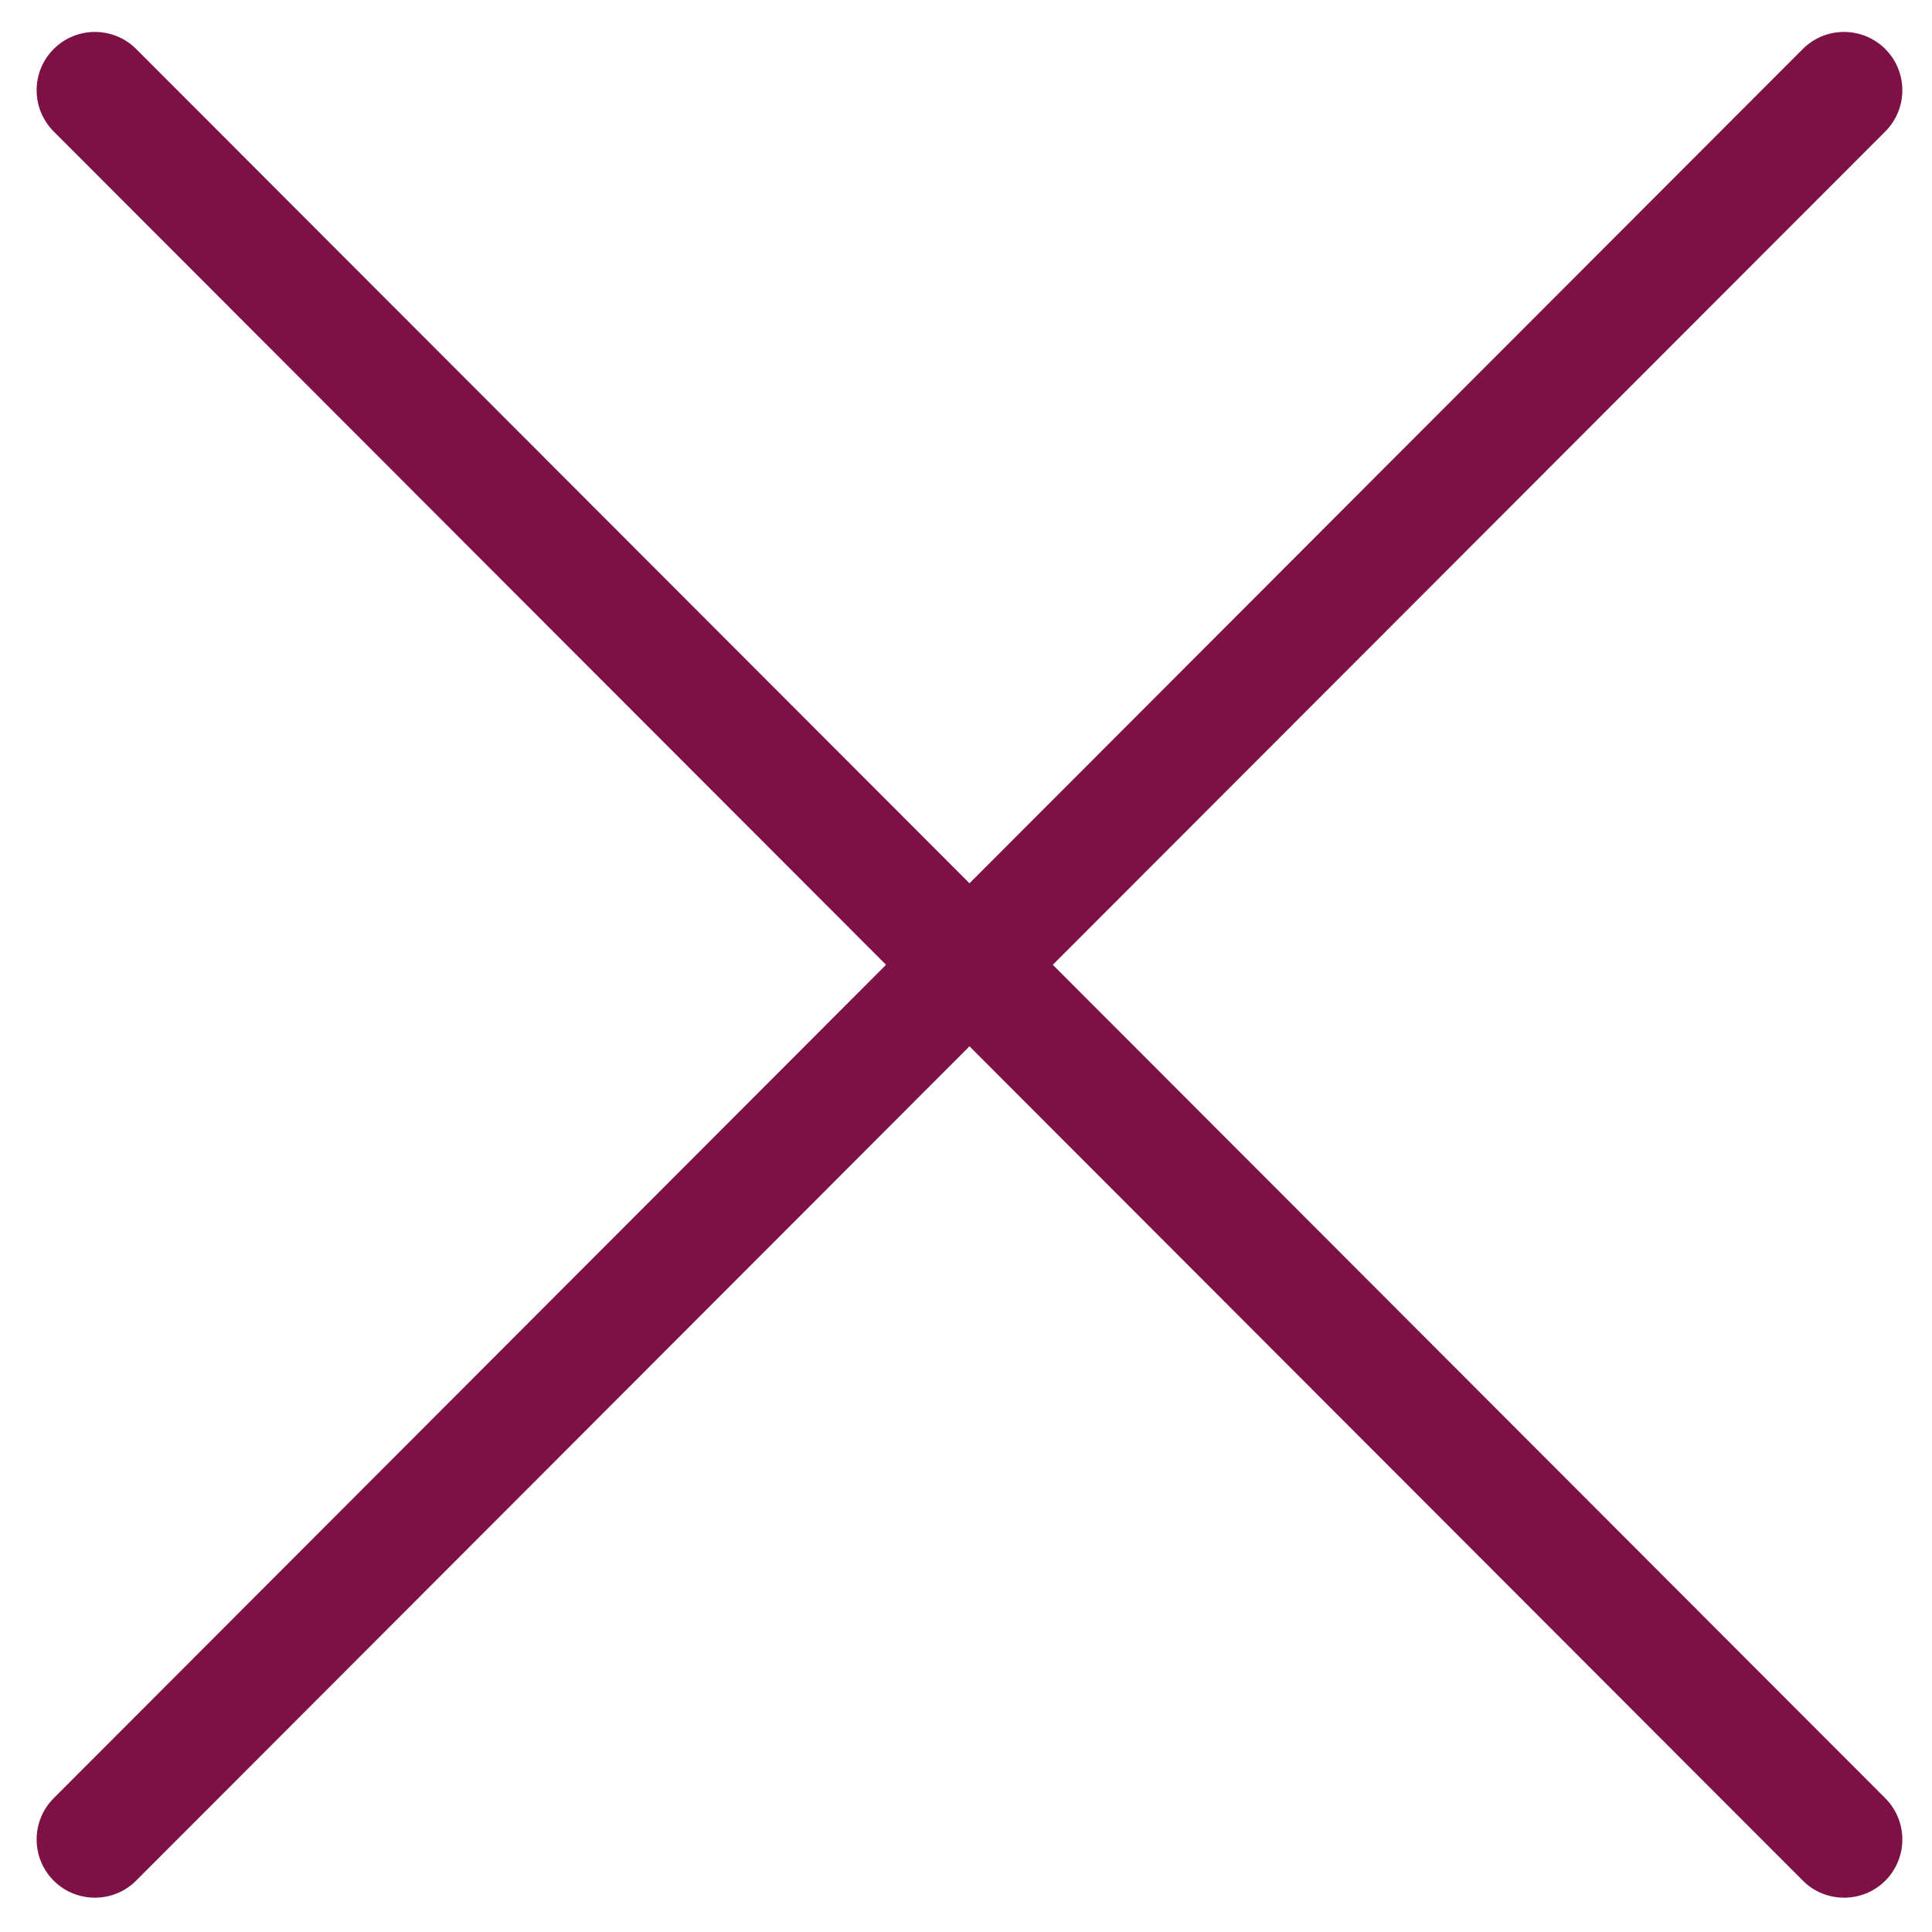 <?xml version="1.0" encoding="UTF-8"?>
<!DOCTYPE svg PUBLIC "-//W3C//DTD SVG 1.1//EN" "http://www.w3.org/Graphics/SVG/1.1/DTD/svg11.dtd">
<!-- Creator: CorelDRAW -->
<svg xmlns="http://www.w3.org/2000/svg" xml:space="preserve" width="30px" height="30px" style="shape-rendering:geometricPrecision; text-rendering:geometricPrecision; image-rendering:optimizeQuality; fill-rule:evenodd; clip-rule:evenodd"
viewBox="0 0 16.044 16.044"
 xmlns:xlink="http://www.w3.org/1999/xlink">
 <defs>
  <style type="text/css">
   <![CDATA[
    .fil1 {fill:none}
    .fil0 {fill:#7d1146}
   ]]>
  </style>
 </defs>
 <g id="Layer_x0020_1">
  <path class="fil0" d="M0.446 15.618c0.094,0.094 0.218,0.141 0.342,0.141 0.124,0 0.248,-0.047 0.343,-0.142l6.92 -6.928 6.92 6.928c0.094,0.095 0.218,0.142 0.343,0.142 0.124,0 0.248,-0.047 0.342,-0.141 0.189,-0.189 0.189,-0.495 0,-0.685l-6.913 -6.921 6.913 -6.92c0.189,-0.189 0.189,-0.496 -0,-0.685 -0.19,-0.189 -0.496,-0.189 -0.685,0l-6.92 6.928 -6.92 -6.928c-0.189,-0.189 -0.496,-0.189 -0.685,-0 -0.189,0.189 -0.189,0.495 -0,0.685l6.912 6.92 -6.912 6.921c-0.189,0.189 -0.189,0.496 0,0.685z"/>
  <rect class="fil1" width="16.044" height="16.044"/>
 </g>
</svg>
